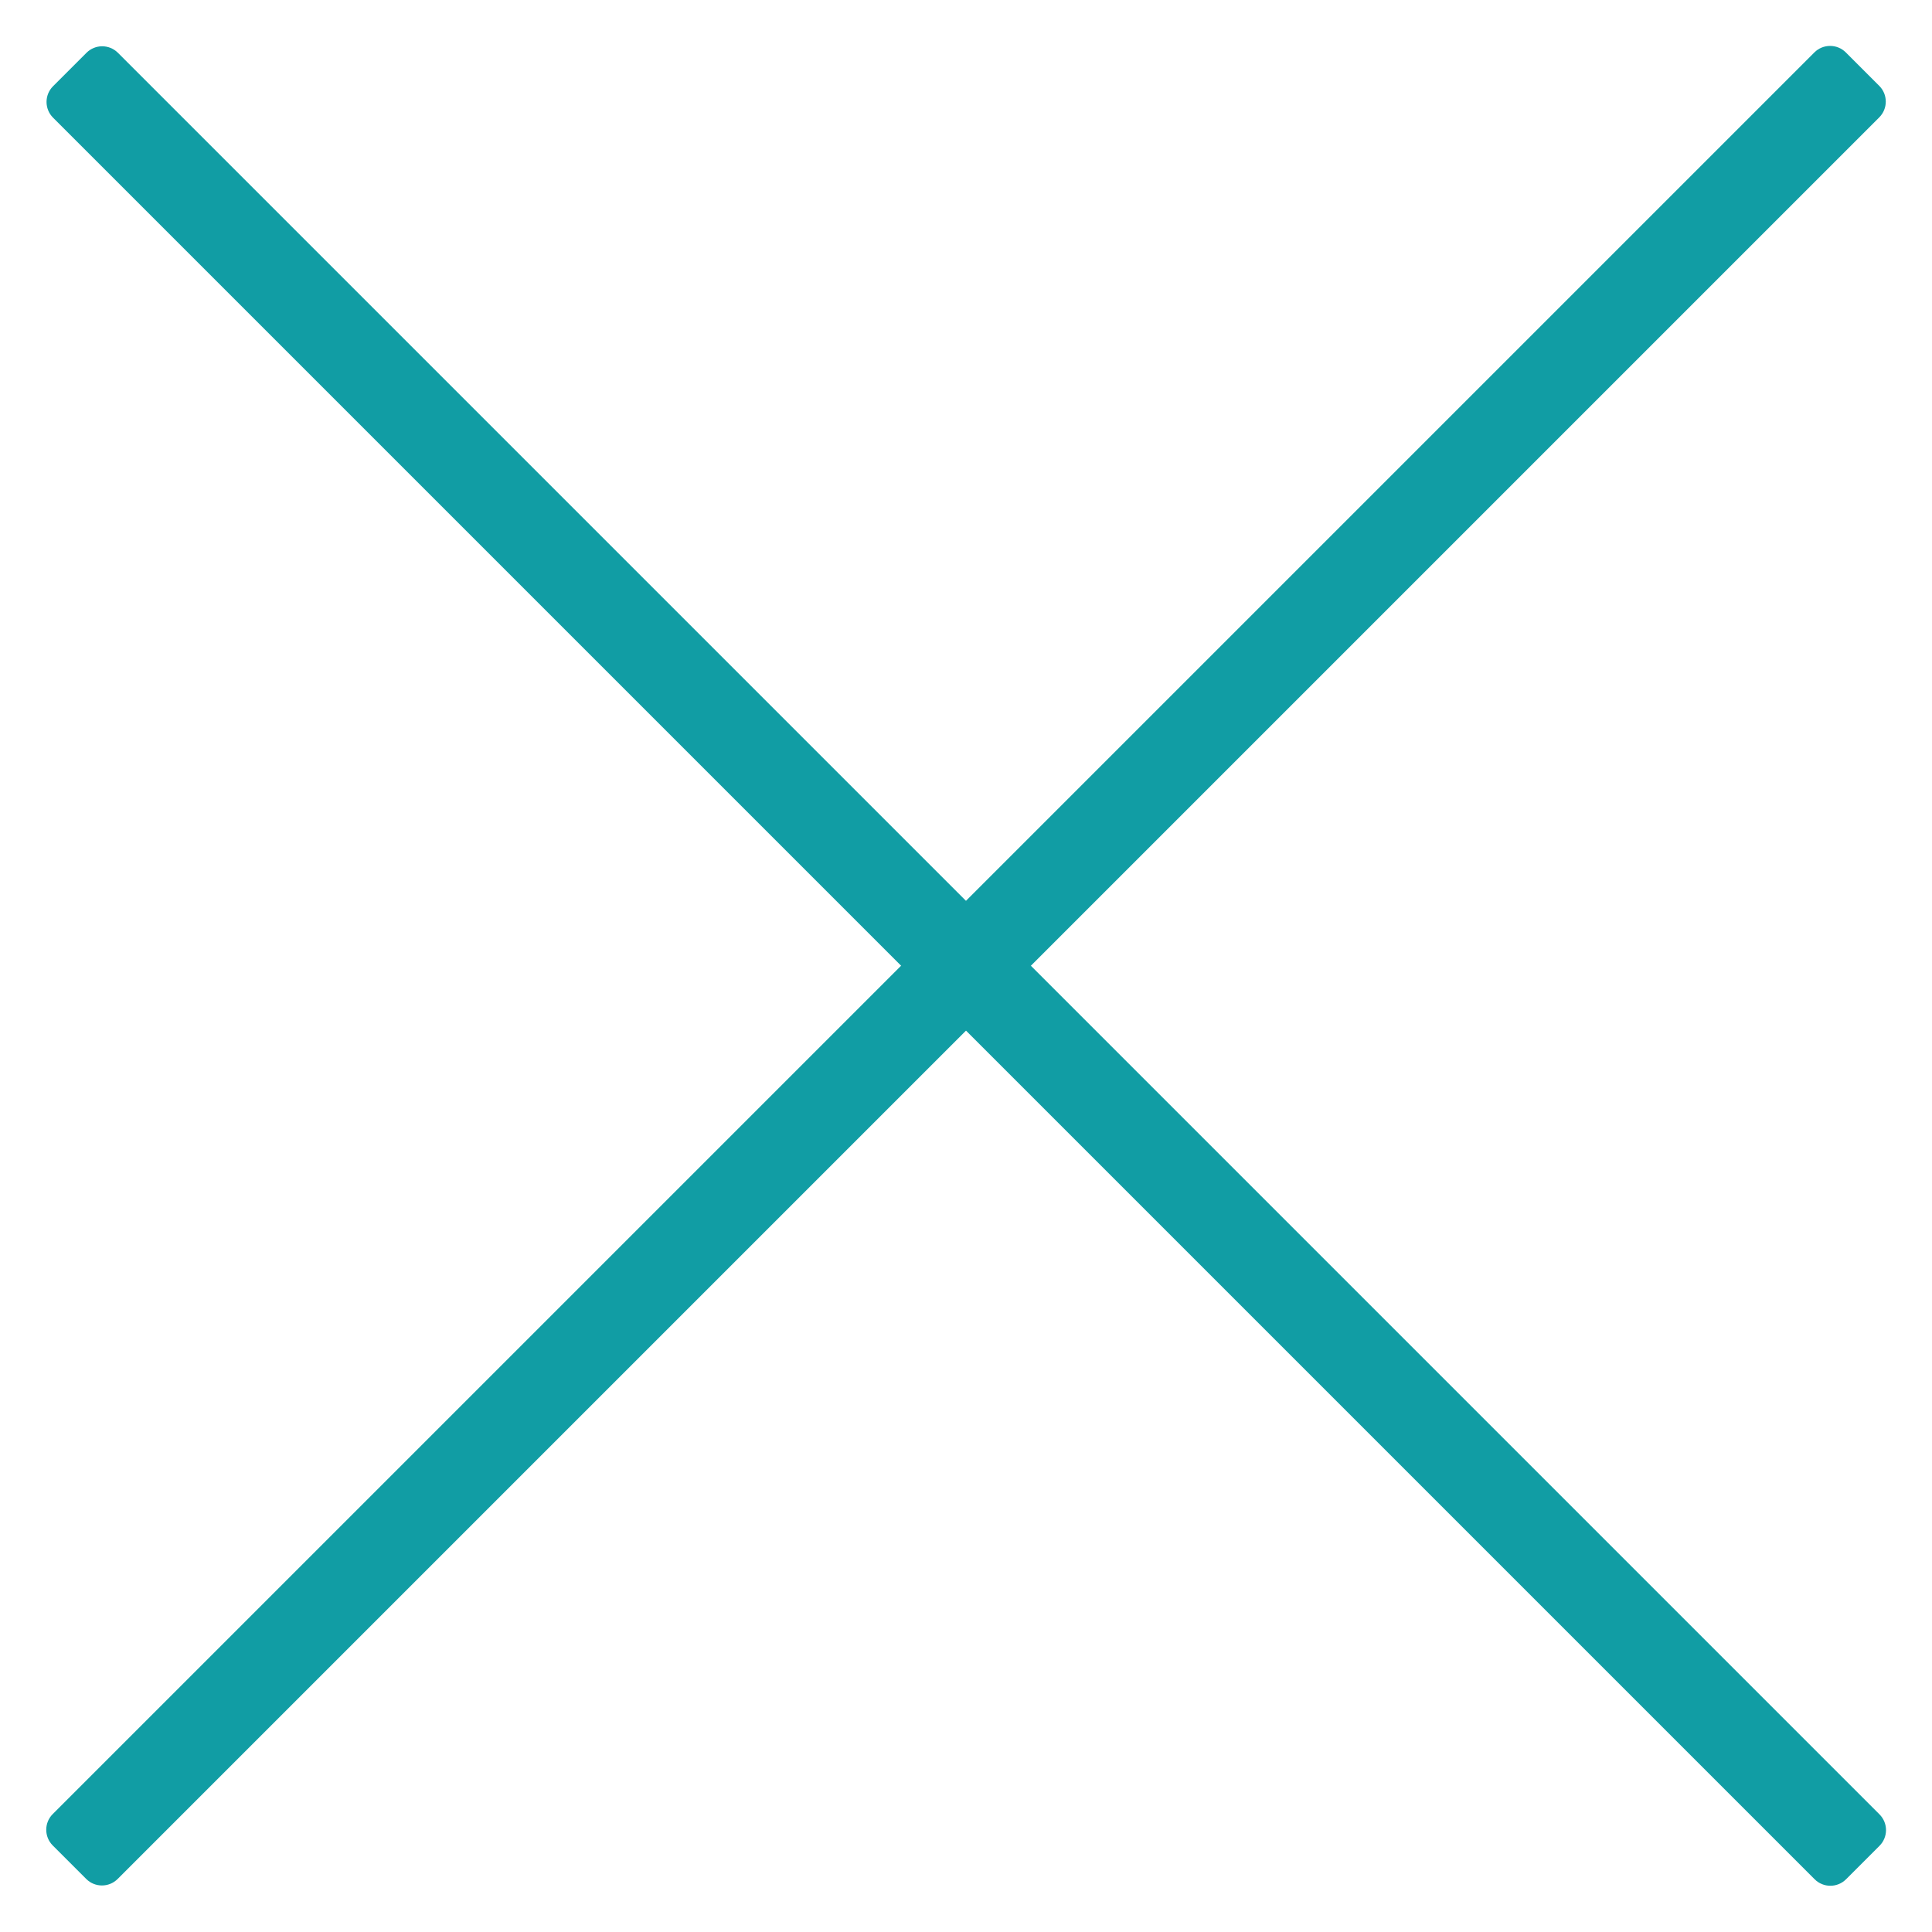<?xml version="1.0" encoding="UTF-8" standalone="no"?>
<svg
   xmlns:dc="http://purl.org/dc/elements/1.1/"
   xmlns:cc="http://creativecommons.org/ns#"
   xmlns:rdf="http://www.w3.org/1999/02/22-rdf-syntax-ns#"
   xmlns:svg="http://www.w3.org/2000/svg"
   xmlns="http://www.w3.org/2000/svg"
   xmlns:sodipodi="http://sodipodi.sourceforge.net/DTD/sodipodi-0.dtd"
   xmlns:inkscape="http://www.inkscape.org/namespaces/inkscape"
   inkscape:version="1.0 (4035a4fb49, 2020-05-01)"
   sodipodi:docname="ico-cerrar-salmon.svg"
   id="svg34"
   version="1.1"
   viewBox="0 0 33 33"
   height="33px"
   width="33px">
  <defs
     id="defs38" />
  <sodipodi:namedview
     inkscape:current-layer="svg34"
     inkscape:window-maximized="1"
     inkscape:window-y="-8"
     inkscape:window-x="-8"
     inkscape:cy="14.195238"
     inkscape:cx="11.833275"
     inkscape:zoom="25.363636"
     showgrid="false"
     id="namedview36"
     inkscape:window-height="1027"
     inkscape:window-width="1920"
     inkscape:pageshadow="2"
     inkscape:pageopacity="0"
     guidetolerance="10"
     gridtolerance="10"
     objecttolerance="10"
     borderopacity="1"
     bordercolor="#666666"
     pagecolor="#ffffff" />
  <title
     id="title26">E87A02CE-40B4-468C-A9A7-220CDD0DFED5</title>
  <g
     style="fill:#119da4;fill-opacity:1"
     fill-rule="evenodd"
     fill="none"
     stroke-width="1"
     stroke="none"
     id="Desktop-HD">
    <g
       style="fill:#119da4;fill-opacity:1"
       fill-rule="nonzero"
       fill="#FFFFFF"
       transform="translate(-1162, -249)"
       id="MULTI-45-Selección-de-fecha-de-viaje-CIUDAD-SALIDA">
      <g
         style="fill:#119da4;fill-opacity:1"
         transform="translate(1162, 249)"
         id="ico-multi_24">
        <path
           style="fill:#119da4;fill-opacity:1"
           transform="translate(16.5, 16.495) rotate(45) translate(-16.5, -16.495) "
           id="Rectangle"
           d="M16.096,-5.162 L16.904,-5.162 C17.114,-5.162 17.284,-4.991 17.284,-4.782 L17.284,37.771 C17.284,37.981 17.114,38.151 16.904,38.151 L16.096,38.151 C15.886,38.151 15.716,37.981 15.716,37.771 L15.716,-4.782 C15.716,-4.991 15.886,-5.162 16.096,-5.162 Z" />
        <path
           style="fill:#119da4;fill-opacity:1"
           transform="translate(16.505, 16.5) rotate(135) translate(-16.505, -16.5) "
           id="path29"
           d="M16.102,-5.156 L16.909,-5.156 C17.119,-5.156 17.289,-4.986 17.289,-4.776 L17.289,37.776 C17.289,37.986 17.119,38.156 16.909,38.156 L16.102,38.156 C15.892,38.156 15.722,37.986 15.722,37.776 L15.722,-4.776 C15.722,-4.986 15.892,-5.156 16.102,-5.156 Z" />
      </g>
    </g>
  </g>
</svg>
